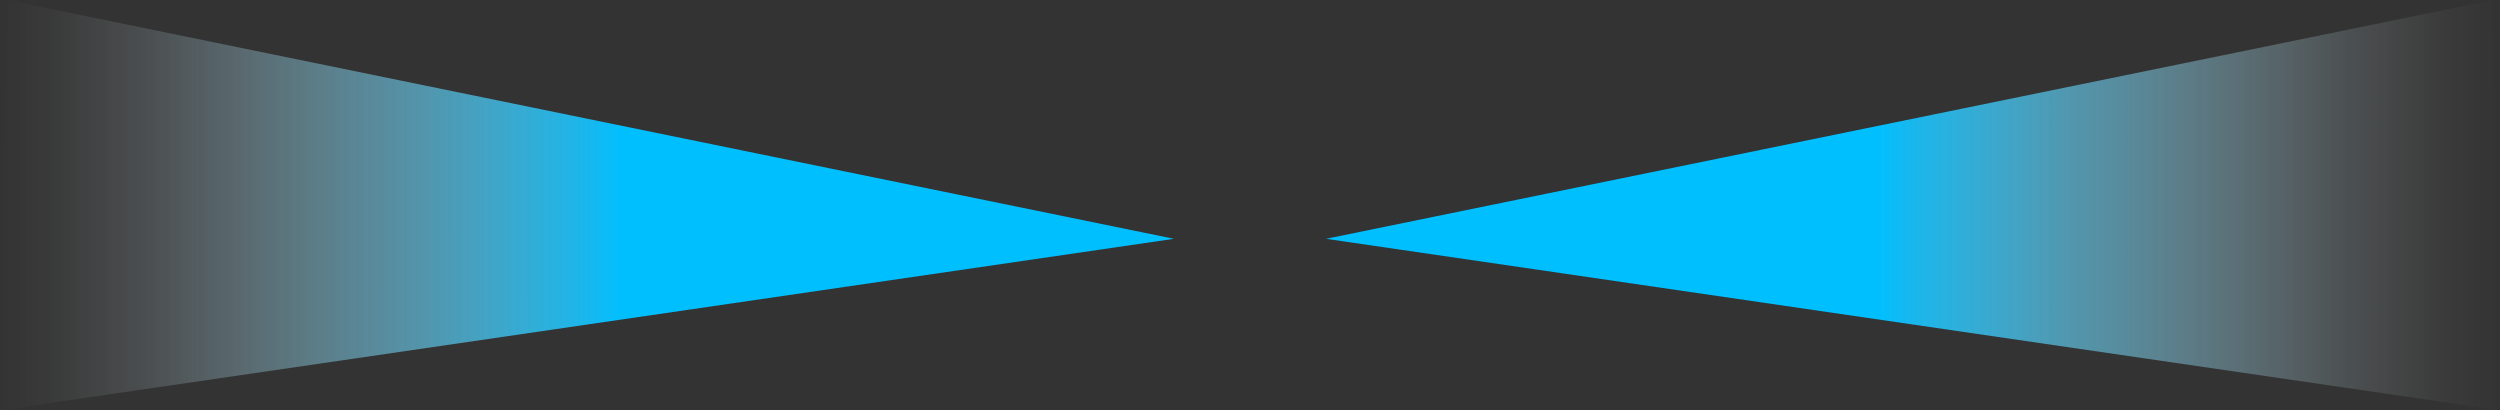 <?xml version="1.0" encoding="UTF-8"?> <svg xmlns="http://www.w3.org/2000/svg" xmlns:xlink="http://www.w3.org/1999/xlink" id="_Слой_2" data-name="Слой 2" viewBox="0 0 206.86 33.95"><rect x="0" y="0" width="206.86" height="33.95" fill="#333333" stroke="none"/><defs><style> .cls-1 { fill: url(#_Безымянный_градиент_7); } .cls-2 { fill: url(#_Безымянный_градиент_9); } </style><linearGradient id="_Безымянный_градиент_7" data-name="Безымянный градиент 7" x1="206.86" y1="16.97" x2="109.72" y2="16.97" gradientUnits="userSpaceOnUse"><stop offset="0" stop-color="#fff" stop-opacity="0"></stop><stop offset=".05" stop-color="#f4fcff" stop-opacity=".04"></stop><stop offset=".13" stop-color="#d7f5ff" stop-opacity=".15"></stop><stop offset=".23" stop-color="#a8e9ff" stop-opacity=".34"></stop><stop offset=".36" stop-color="#68d9ff" stop-opacity=".59"></stop><stop offset=".5" stop-color="#16c4ff" stop-opacity=".91"></stop><stop offset=".53" stop-color="#00bfff"></stop></linearGradient><linearGradient id="_Безымянный_градиент_9" data-name="Безымянный градиент 9" x1="0" y1="16.97" x2="97.14" y2="16.97" gradientUnits="userSpaceOnUse"><stop offset="0" stop-color="#fff" stop-opacity="0"></stop><stop offset=".05" stop-color="#f4fcff" stop-opacity=".04"></stop><stop offset=".13" stop-color="#d7f5ff" stop-opacity=".15"></stop><stop offset=".23" stop-color="#a8e9ff" stop-opacity=".34"></stop><stop offset=".36" stop-color="#68d9ff" stop-opacity=".59"></stop><stop offset=".5" stop-color="#16c4ff" stop-opacity=".91"></stop><stop offset=".53" stop-color="#00bfff"></stop></linearGradient></defs><g id="_Слой_1-2" data-name="Слой 1"><g><polygon class="cls-1" points="206.86 33.95 109.72 19.76 206.28 0 206.86 33.95"></polygon><polygon class="cls-2" points="0 33.95 97.14 19.76 .58 0 0 33.95"></polygon></g></g></svg> 
